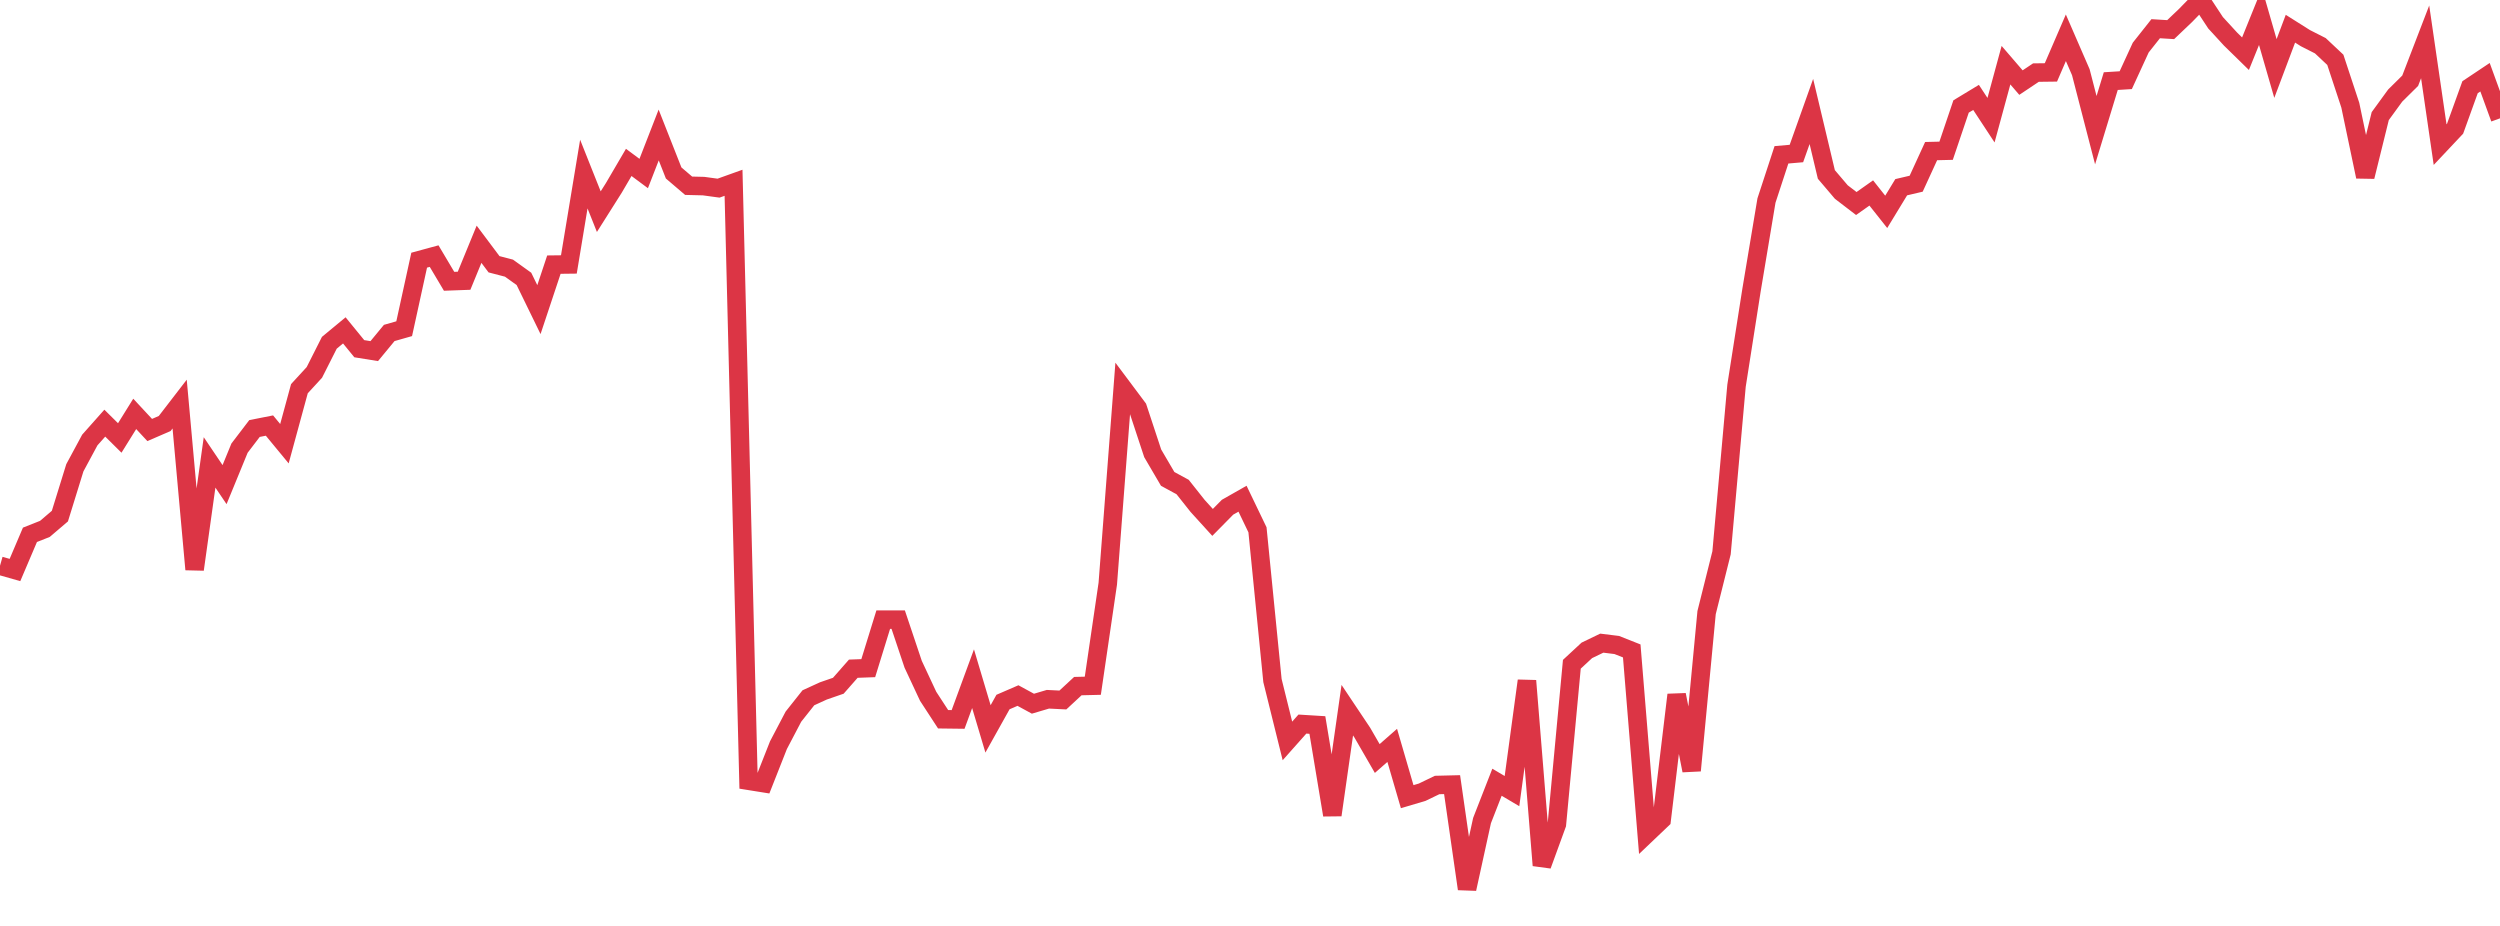 <?xml version="1.0" standalone="no"?>
<!DOCTYPE svg PUBLIC "-//W3C//DTD SVG 1.1//EN" "http://www.w3.org/Graphics/SVG/1.1/DTD/svg11.dtd">
<svg width="135" height="50" viewBox="0 0 135 50" preserveAspectRatio="none" class="sparkline" xmlns="http://www.w3.org/2000/svg"
xmlns:xlink="http://www.w3.org/1999/xlink"><path  class="sparkline--line" d="M 0 30.55 L 0 30.55 L 0.808 30.78 L 1.617 28.88 L 2.425 28.56 L 3.234 27.87 L 4.042 25.26 L 4.85 23.76 L 5.659 22.85 L 6.467 23.65 L 7.275 22.35 L 8.084 23.22 L 8.892 22.87 L 9.701 21.82 L 10.509 30.75 L 11.317 24.97 L 12.126 26.17 L 12.934 24.2 L 13.743 23.14 L 14.551 22.98 L 15.359 23.96 L 16.168 20.99 L 16.976 20.11 L 17.784 18.51 L 18.593 17.84 L 19.401 18.83 L 20.21 18.96 L 21.018 17.98 L 21.826 17.75 L 22.635 14.05 L 23.443 13.83 L 24.251 15.19 L 25.06 15.16 L 25.868 13.19 L 26.677 14.27 L 27.485 14.48 L 28.293 15.06 L 29.102 16.72 L 29.91 14.29 L 30.719 14.28 L 31.527 9.4 L 32.335 11.43 L 33.144 10.15 L 33.952 8.77 L 34.76 9.37 L 35.569 7.29 L 36.377 9.34 L 37.186 10.03 L 37.994 10.05 L 38.802 10.16 L 39.611 9.87 L 40.419 42.16 L 41.228 42.29 L 42.036 40.24 L 42.844 38.7 L 43.653 37.68 L 44.461 37.31 L 45.269 37.03 L 46.078 36.11 L 46.886 36.08 L 47.695 33.46 L 48.503 33.46 L 49.311 35.87 L 50.12 37.6 L 50.928 38.84 L 51.737 38.85 L 52.545 36.65 L 53.353 39.36 L 54.162 37.91 L 54.97 37.56 L 55.778 38 L 56.587 37.76 L 57.395 37.8 L 58.204 37.05 L 59.012 37.03 L 59.82 31.52 L 60.629 20.95 L 61.437 22.03 L 62.246 24.48 L 63.054 25.86 L 63.862 26.3 L 64.671 27.32 L 65.479 28.21 L 66.287 27.39 L 67.096 26.93 L 67.904 28.61 L 68.713 36.75 L 69.521 40.01 L 70.329 39.1 L 71.138 39.15 L 71.946 44.01 L 72.754 38.35 L 73.563 39.56 L 74.371 40.96 L 75.18 40.25 L 75.988 43.02 L 76.796 42.78 L 77.605 42.39 L 78.413 42.37 L 79.222 48 L 80.03 44.31 L 80.838 42.24 L 81.647 42.72 L 82.455 36.76 L 83.263 46.73 L 84.072 44.51 L 84.88 35.87 L 85.689 35.12 L 86.497 34.73 L 87.305 34.83 L 88.114 35.15 L 88.922 45.03 L 89.731 44.26 L 90.539 37.52 L 91.347 41.61 L 92.156 33.08 L 92.964 29.85 L 93.772 20.83 L 94.581 15.67 L 95.389 10.83 L 96.198 8.36 L 97.006 8.29 L 97.814 6.02 L 98.623 9.42 L 99.431 10.37 L 100.24 10.99 L 101.048 10.42 L 101.856 11.44 L 102.665 10.11 L 103.473 9.92 L 104.281 8.16 L 105.09 8.14 L 105.898 5.75 L 106.707 5.26 L 107.515 6.49 L 108.323 3.52 L 109.132 4.46 L 109.94 3.92 L 110.749 3.91 L 111.557 2.04 L 112.365 3.9 L 113.174 7.03 L 113.982 4.38 L 114.79 4.33 L 115.599 2.57 L 116.407 1.55 L 117.216 1.6 L 118.024 0.83 L 118.832 0 L 119.641 1.23 L 120.449 2.11 L 121.257 2.9 L 122.066 0.9 L 122.874 3.7 L 123.683 1.55 L 124.491 2.06 L 125.299 2.47 L 126.108 3.23 L 126.916 5.68 L 127.725 9.54 L 128.533 6.27 L 129.341 5.16 L 130.15 4.36 L 130.958 2.26 L 131.766 7.81 L 132.575 6.95 L 133.383 4.71 L 134.192 4.17 L 135 6.39" fill="none" stroke-width="1" stroke="#dc3545"></path></svg>